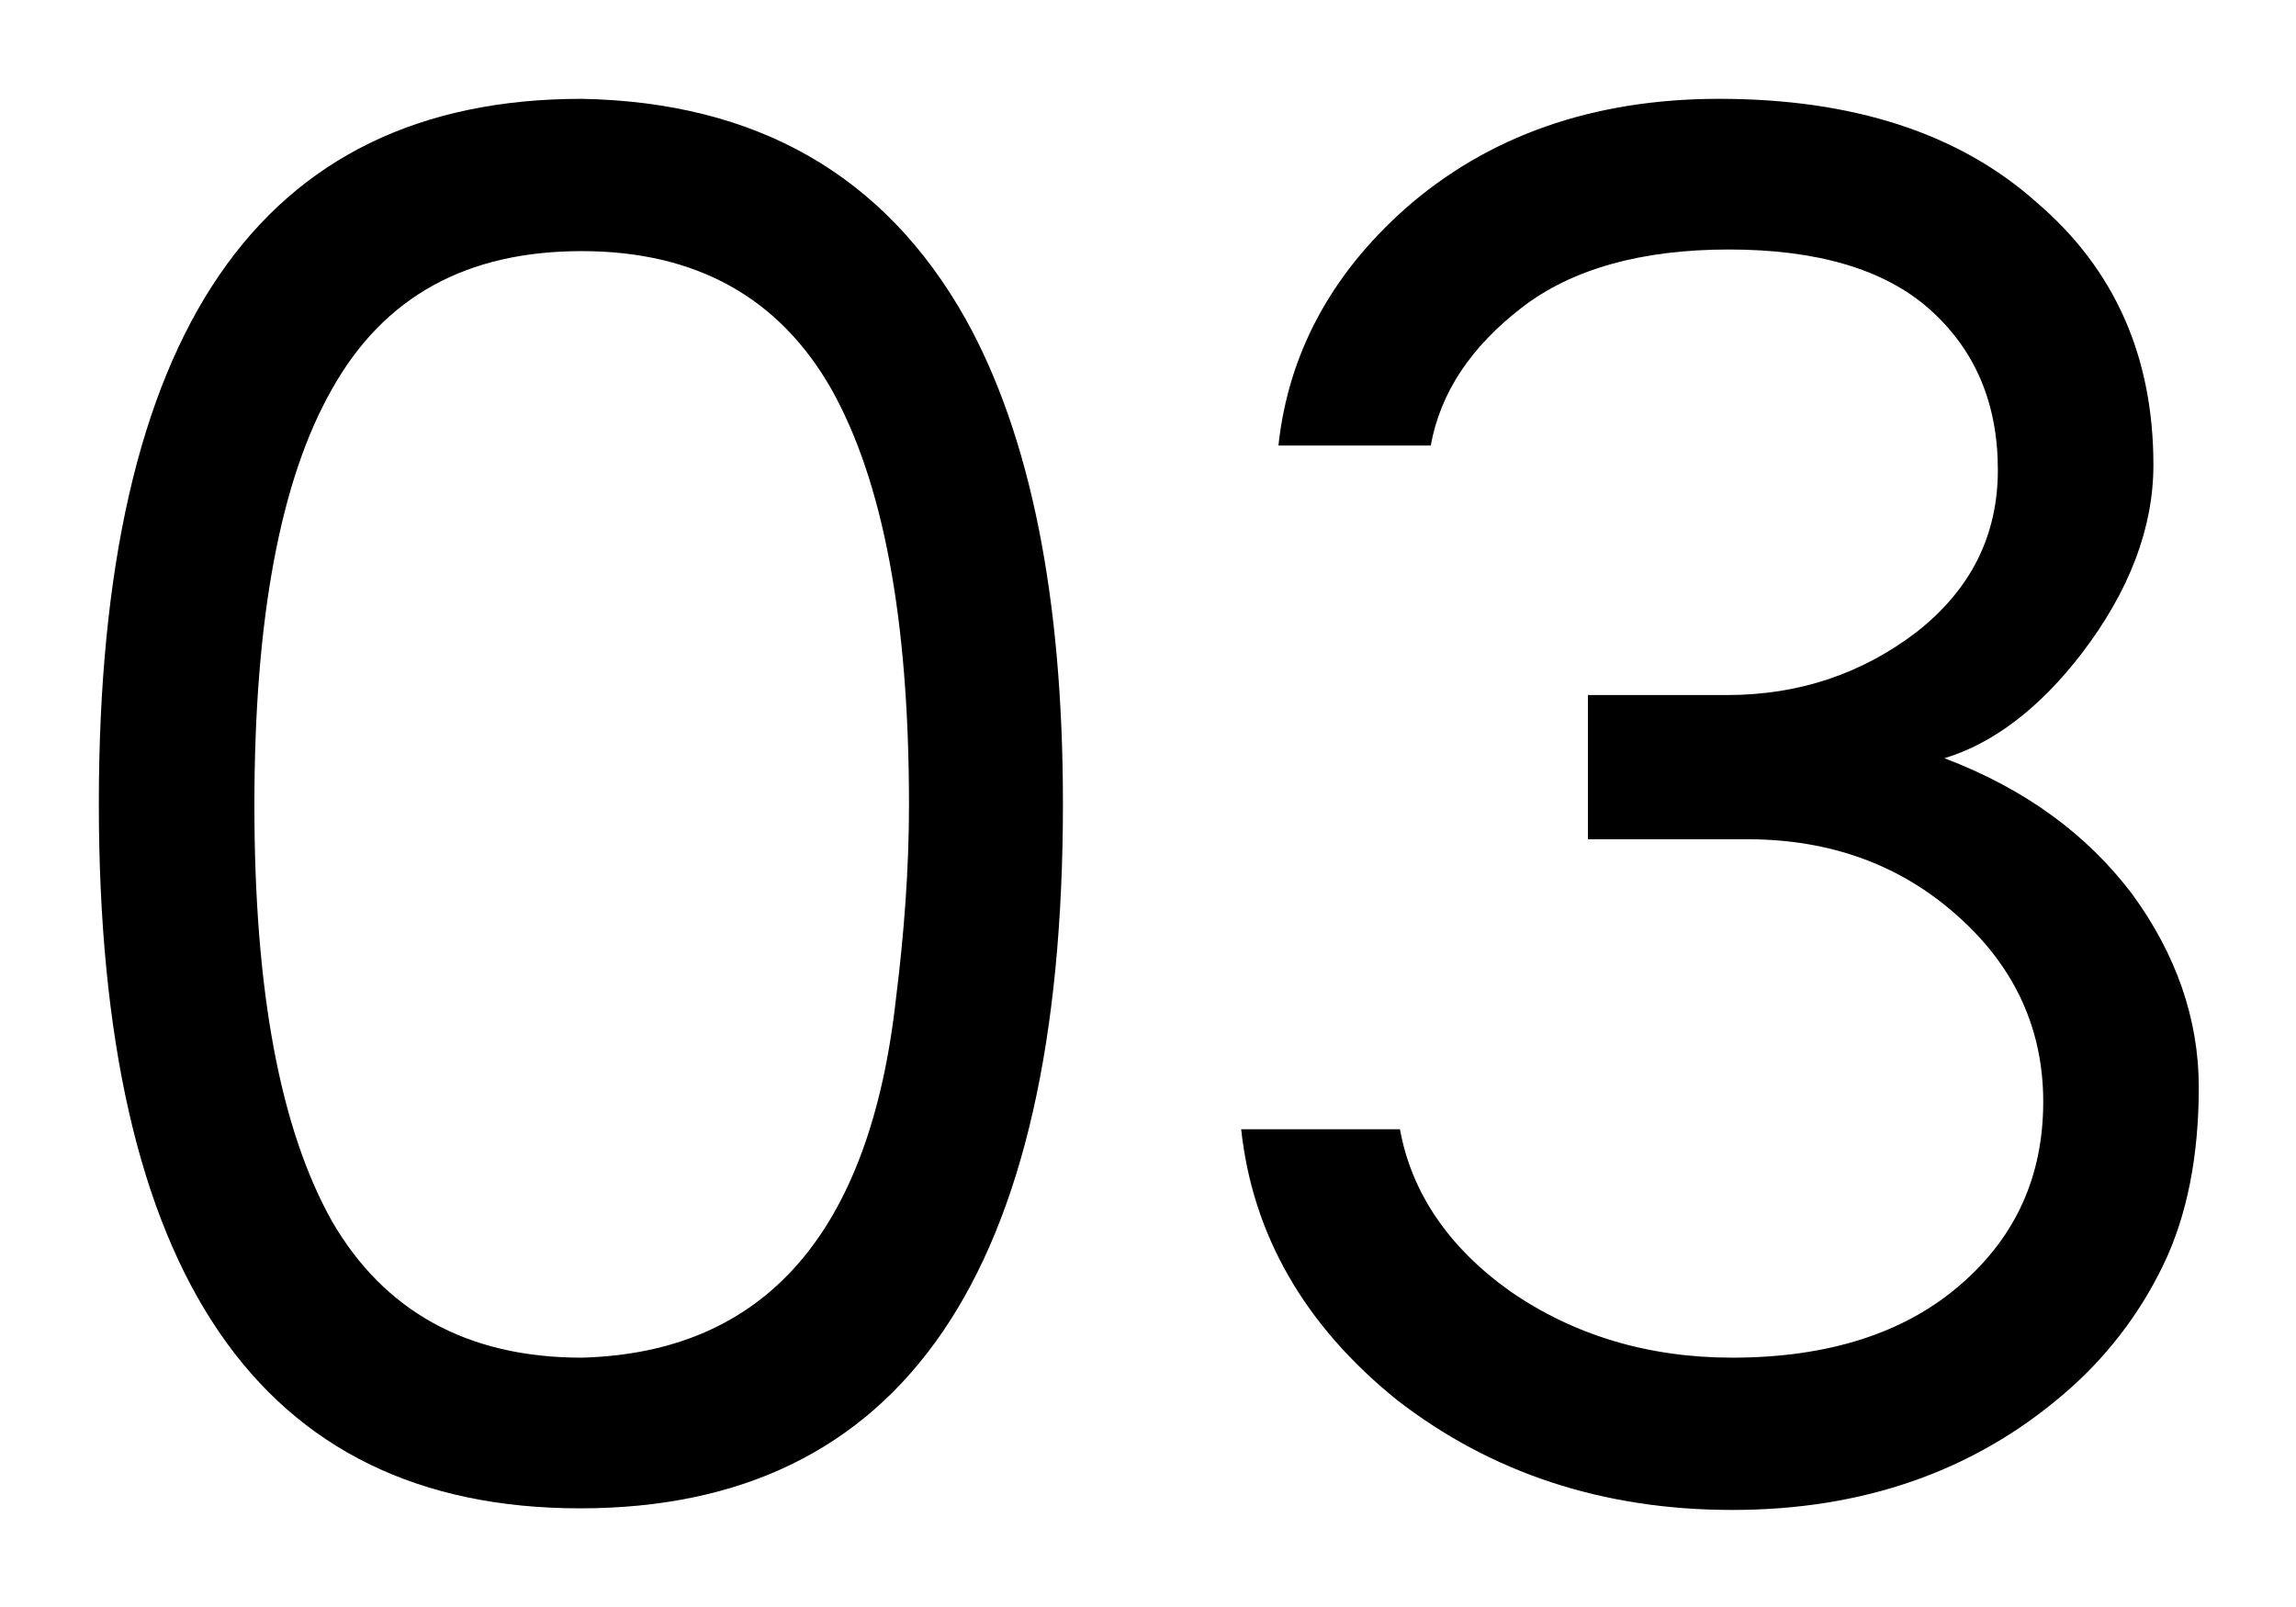 <?xml version="1.0" encoding="utf-8"?>
<!-- Generator: Adobe Illustrator 22.0.0, SVG Export Plug-In . SVG Version: 6.00 Build 0)  -->
<svg version="1.1" id="Layer_1" xmlns="http://www.w3.org/2000/svg" xmlns:xlink="http://www.w3.org/1999/xlink" x="0px" y="0px"
	 viewBox="0 0 141.7 99.2" style="enable-background:new 0 0 141.7 99.2;" xml:space="preserve">
<g>
	<path d="M6.1,49.6c0-29,9.9-43.5,29.8-43.5c10.8,0.2,18.7,4.7,23.7,13.6c4,7.2,6,17.2,6,29.9c0,29-9.9,43.5-29.8,43.5
		C16,93.1,6.1,78.6,6.1,49.6z M35.9,83.8c11.3-0.3,17.8-7.7,19.4-22.2c0.5-4,0.8-8,0.8-11.9c0-11.5-1.6-20-4.8-25.7
		c-3.2-5.6-8.3-8.5-15.4-8.5c-7.1,0-12.2,2.8-15.4,8.5c-3.2,5.6-4.8,14.2-4.8,25.7c0,11.5,1.6,20,4.8,25.7
		C23.7,80.9,28.8,83.8,35.9,83.8z"/>
	<path d="M120,46.8c5,1.9,8.8,4.7,11.6,8.4c2.7,3.7,4.1,7.7,4.1,11.9c0,4.2-0.7,7.9-2.2,11c-1.5,3.1-3.6,5.8-6.2,8
		c-5.5,4.7-12.3,7.1-20.4,7.1c-8,0-14.9-2.3-20.7-6.8c-5.7-4.6-8.9-10.2-9.6-16.7h9.8c0.7,3.9,3,7.3,6.8,10
		c3.9,2.7,8.5,4.1,13.7,4.1c5.9,0,10.7-1.5,14.2-4.6c3.3-2.9,5-6.6,5-11.2c0-4.4-1.7-8.2-5.1-11.3c-3.6-3.3-8-4.9-13.2-4.9h-9.8
		v-8.9h8.6c4.4,0,8.3-1.3,11.7-3.9c3.3-2.6,5-5.9,5-10c0-4.1-1.4-7.4-4.2-9.9c-2.8-2.5-7-3.7-12.4-3.7c-5.4,0-9.7,1.2-12.8,3.6
		c-3.1,2.4-5,5.2-5.6,8.5h-9.4c0.6-5.6,3.2-10.5,7.8-14.6c5.1-4.5,11.6-6.8,19.4-6.8c8.2,0,14.8,2.1,19.6,6.4
		c4.8,4.1,7.2,9.5,7.2,16.2c0,3.9-1.5,7.8-4.4,11.6C125.9,43.7,123,45.9,120,46.8z"/>
</g>
</svg>
